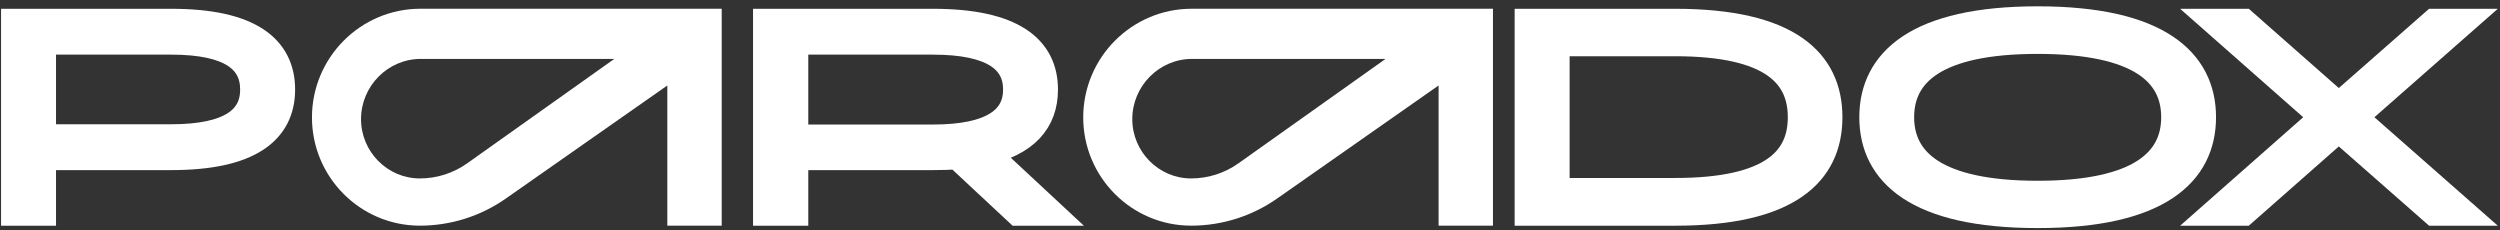 <?xml version="1.0" encoding="UTF-8"?> <svg xmlns="http://www.w3.org/2000/svg" width="163" height="15" viewBox="0 0 163 15" fill="none"><rect x="0" y="0" width="163" height="15" fill="#333333" stroke="none"/> <path d="M152.489 6.996L158.731 1.516H160.355L153.383 7.644L160.355 13.773H158.731L152.489 8.292L146.265 13.773H144.641L151.595 7.644L144.641 1.516H146.265L152.489 6.996Z" fill="white" stroke="white" stroke-width="1.886"></path> <path d="M132.856 1.355C140.697 1.355 143.542 4.064 143.542 7.641C143.542 11.236 140.697 13.927 132.856 13.927C125.015 13.927 122.17 11.236 122.17 7.641C122.17 4.064 125.015 1.355 132.856 1.355ZM132.856 12.729C139.541 12.729 141.853 10.558 141.853 7.641C141.853 4.724 139.541 2.571 132.856 2.571C126.172 2.571 123.859 4.724 123.859 7.641C123.859 10.558 126.172 12.729 132.856 12.729Z" fill="white" stroke="white" stroke-width="1.886"></path> <path d="M99.698 1.516H109.222C116.613 1.516 119.183 4.09 119.183 7.644C119.183 11.199 116.613 13.773 109.222 13.773H99.698V1.516ZM101.396 12.547H109.222C115.557 12.547 117.508 10.463 117.508 7.644C117.508 4.825 115.557 2.724 109.222 2.724H101.396V12.547Z" fill="white" stroke="white" stroke-width="1.886"></path> <path d="M50.041 1.516H60.825C65.973 1.516 68.037 3.197 68.037 5.841C68.037 7.837 66.854 9.273 64.072 9.868L68.269 13.773H66.391L62.448 10.096C61.938 10.131 61.404 10.148 60.825 10.148H51.757V13.773H50.041V1.516ZM51.757 9.063H60.825C64.767 9.063 66.344 7.802 66.344 5.841C66.344 3.862 64.767 2.619 60.825 2.619H51.757V9.063Z" fill="white" stroke="white" stroke-width="1.886"></path> <path d="M1.012 1.516H11.168C16.258 1.516 18.298 3.197 18.298 5.841C18.298 8.467 16.258 10.148 11.168 10.148H2.709V13.773H1.012V1.516ZM2.709 9.045H11.168C15.066 9.045 16.601 7.802 16.601 5.841C16.601 3.862 15.066 2.619 11.168 2.619H2.709V9.045Z" fill="white" stroke="white" stroke-width="1.886"></path> <path fill-rule="evenodd" clip-rule="evenodd" d="M97.341 14.713H93.796V5.573L83.264 12.947C81.622 14.097 79.667 14.713 77.663 14.713C73.777 14.713 70.626 11.545 70.626 7.659C70.626 3.754 73.792 0.57 77.698 0.57H97.341V14.713ZM73.825 7.768C73.825 5.617 75.57 3.841 77.722 3.841H90.338L80.742 10.652C79.842 11.291 78.765 11.634 77.661 11.634C75.543 11.634 73.825 9.887 73.825 7.768Z" fill="white"></path> <path fill-rule="evenodd" clip-rule="evenodd" d="M47.055 14.713H43.51V5.573L32.977 12.947C31.336 14.097 29.381 14.713 27.377 14.713C23.491 14.713 20.34 11.545 20.34 7.659C20.34 3.754 23.506 0.57 27.412 0.57H47.055V14.713ZM23.539 7.768C23.539 5.617 25.284 3.841 27.436 3.841H40.052L30.456 10.652C29.556 11.291 28.479 11.634 27.375 11.634C25.256 11.634 23.539 9.887 23.539 7.768Z" fill="white"></path> </svg> 